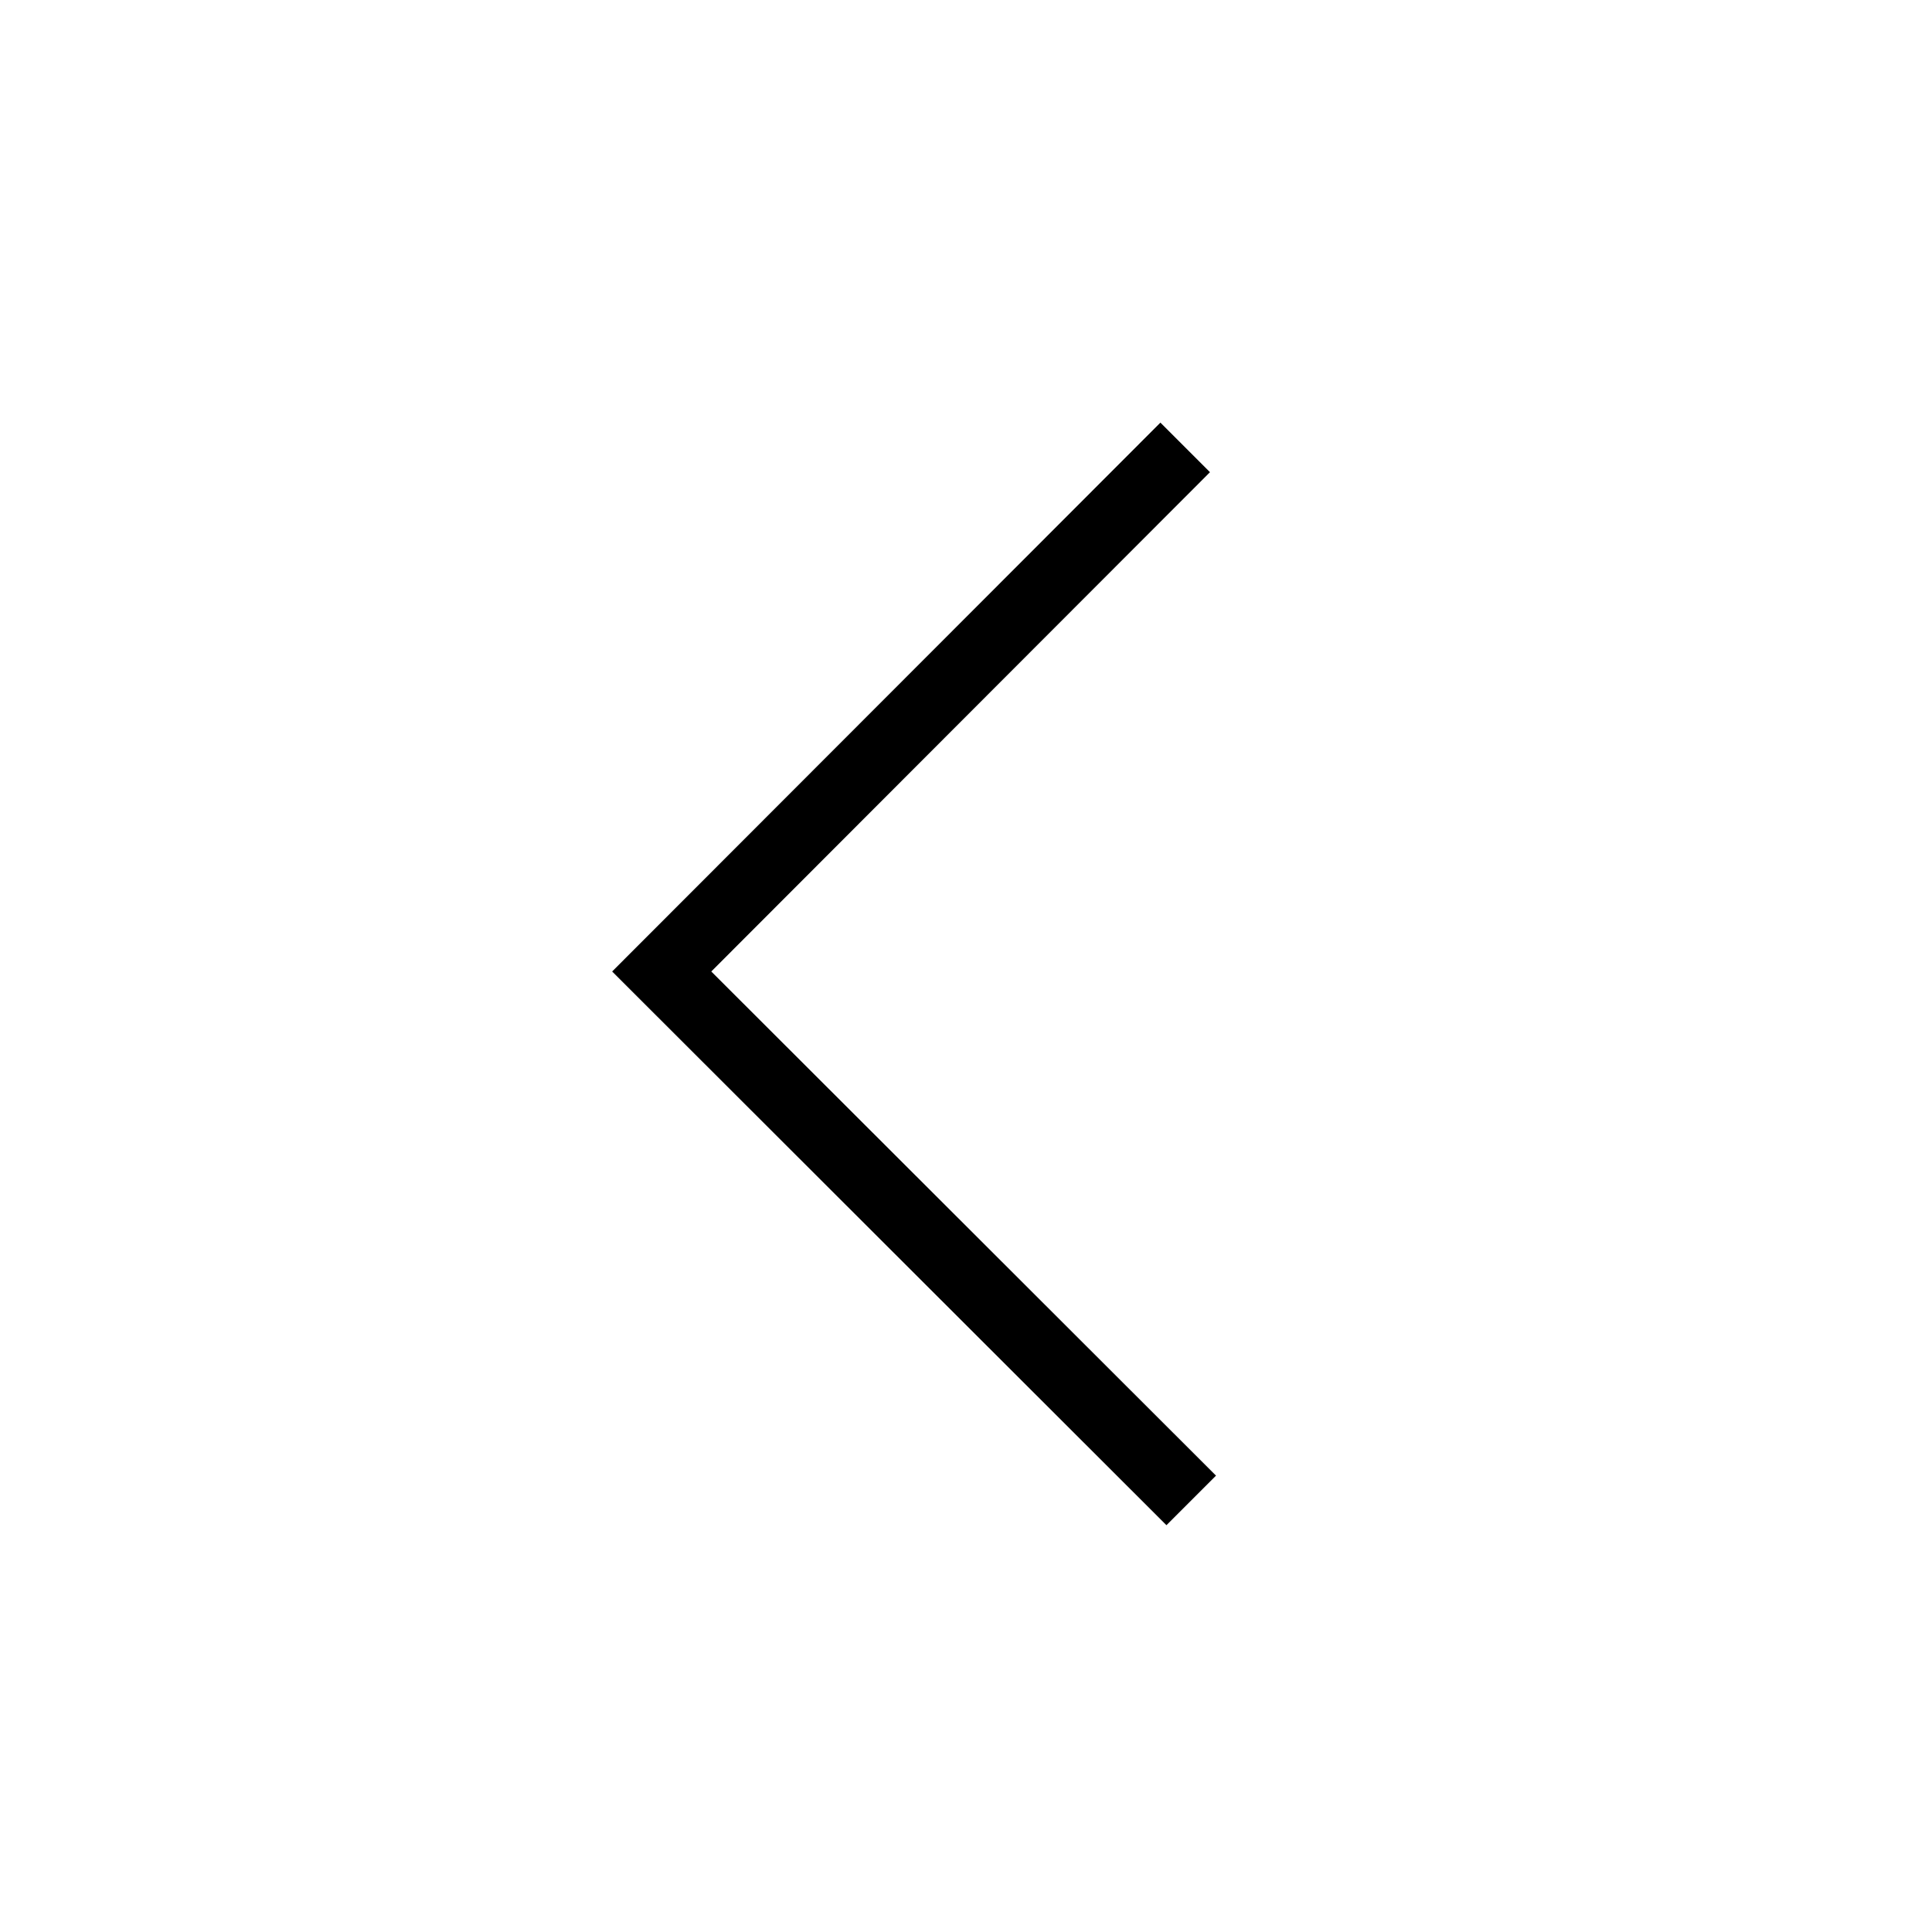 <svg width="32" height="32" viewBox="0 0 32 32" fill="none" xmlns="http://www.w3.org/2000/svg">
<path d="M19.32 25.262L20.141 24.441L11.781 16.091L20.041 7.821L19.22 7L10.139 16.091L19.32 25.262Z" fill="black"/>
</svg>
